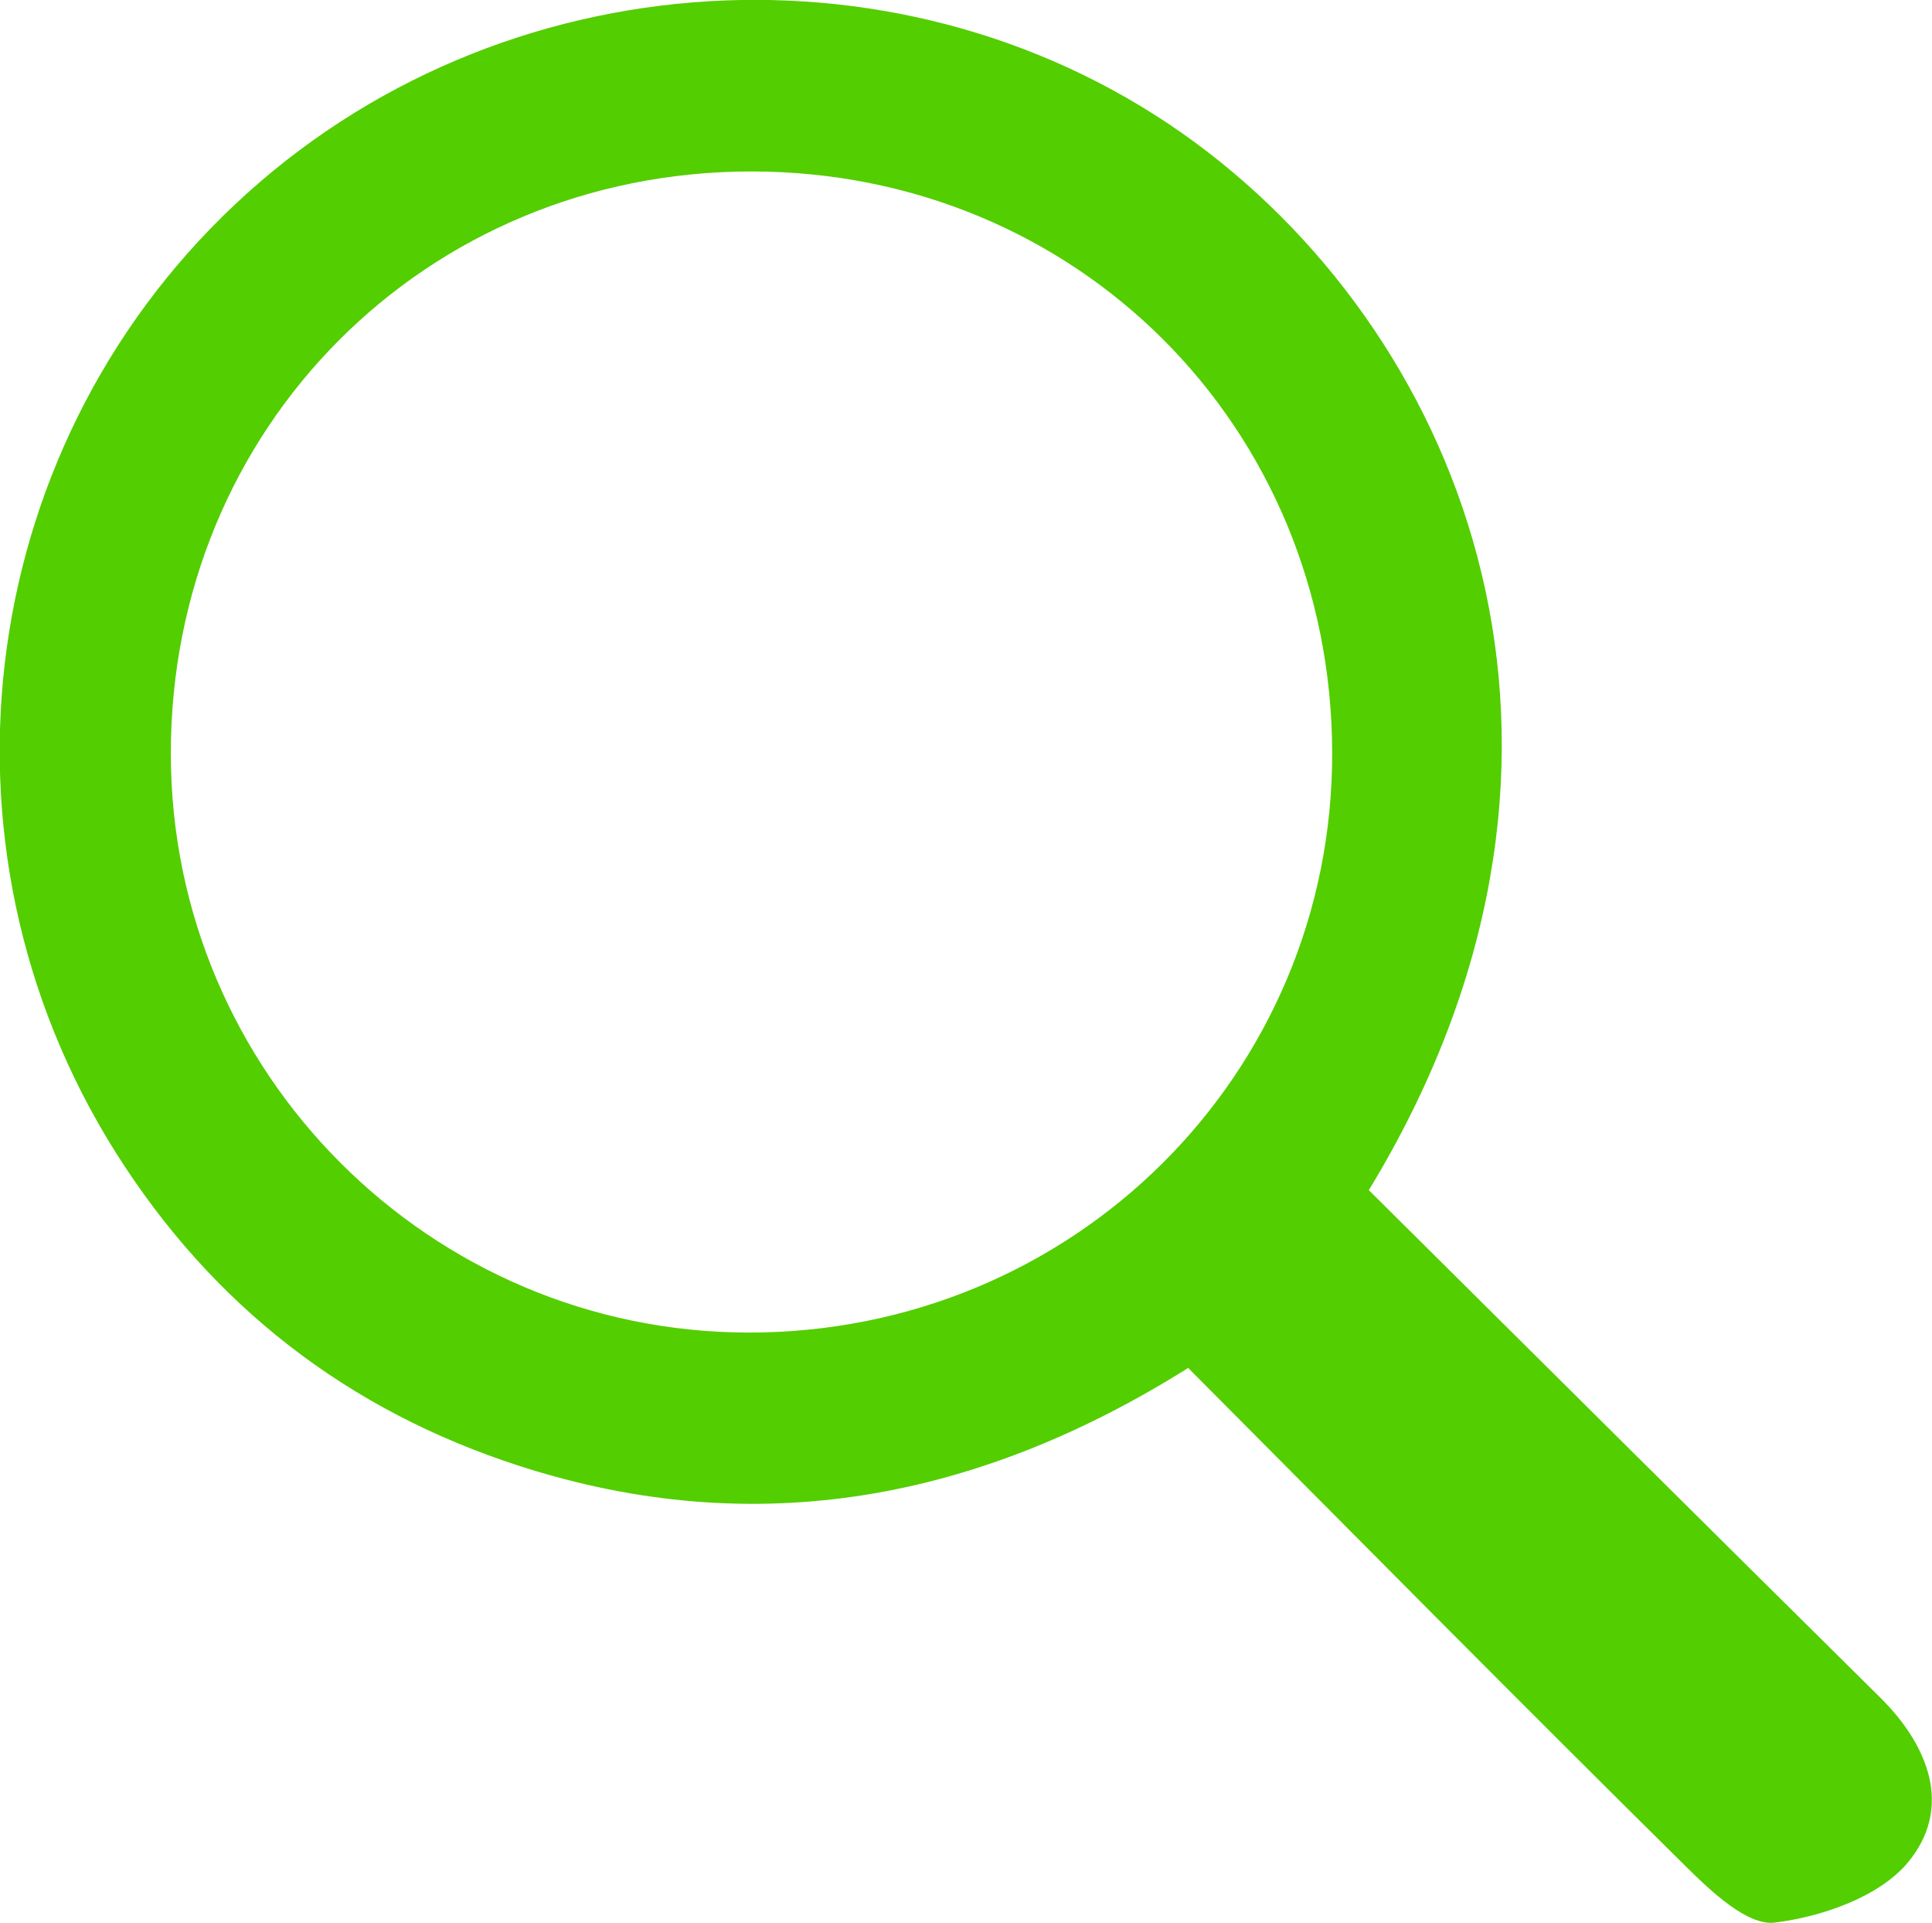 <svg xmlns="http://www.w3.org/2000/svg" viewBox="141.95 124.29 28.94 28.8"><path fill="#53CE00" d="M162.454 142.115c2.582 2.563 5.118 5.084 7.66 7.599.74.733 1.085 1.66.417 2.468-.428.517-1.293.818-1.999.903-.405.049-.948-.464-1.321-.833-2.484-2.454-4.938-4.938-7.463-7.474-3.135 1.969-6.459 2.614-10.007 1.471-2.576-.829-4.608-2.401-6.055-4.694-2.929-4.644-2.088-10.725 1.972-14.376 4.03-3.625 10.186-3.86 14.403-.597 4.008 3.103 6.239 9.213 2.393 15.533zm-9.259-15.257c-4.873.005-8.692 3.841-8.686 8.727.006 4.774 3.881 8.655 8.648 8.663 4.864.007 8.76-3.862 8.748-8.689-.012-4.886-3.836-8.706-8.71-8.701z"></path></svg>
